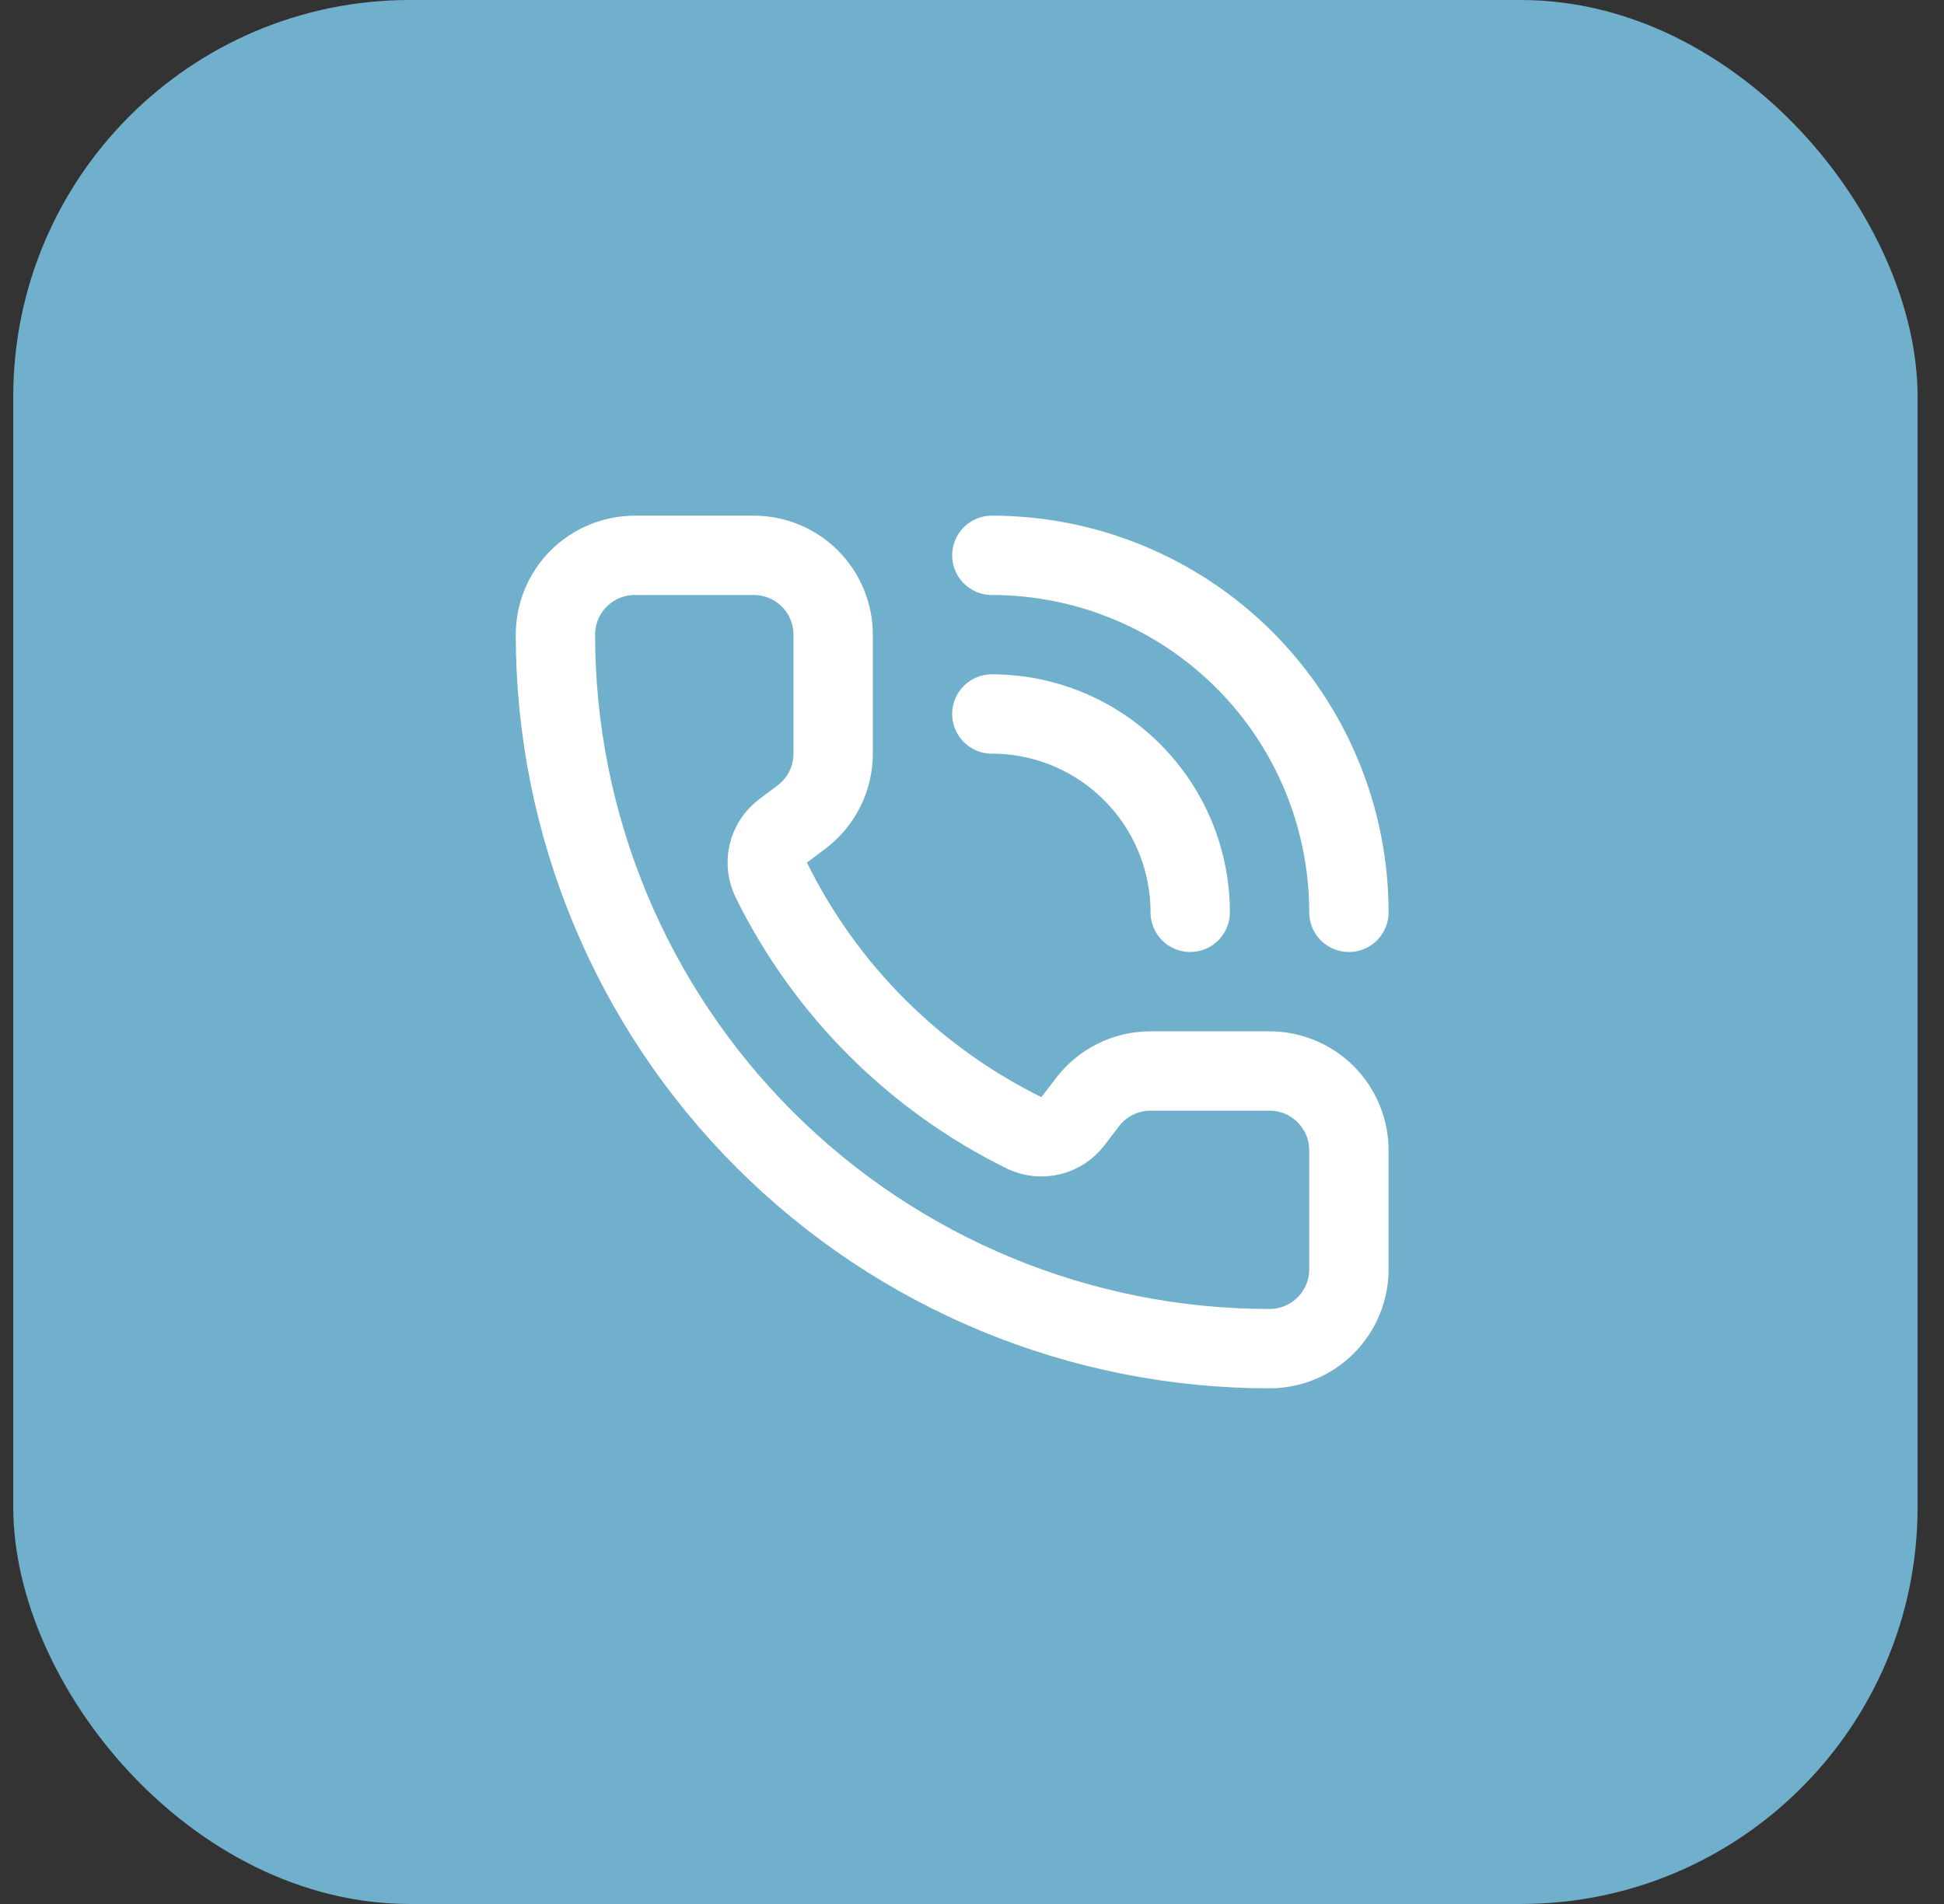 <svg width="49" height="48" viewBox="0 0 49 48" fill="none" xmlns="http://www.w3.org/2000/svg">
<rect x="0" y="0" width="49" height="48" fill="#333333" stroke="none"/>
<rect x="0.334" width="48" height="48" rx="10" fill="#70B0CC"/>
<path d="M25 14C27.387 14 29.676 14.948 31.364 16.636C33.052 18.324 34 20.613 34 23" stroke="white" stroke-width="2" stroke-linecap="round" stroke-linejoin="round"/>
<path d="M25 18C26.326 18 27.598 18.527 28.535 19.465C29.473 20.402 30 21.674 30 23" stroke="white" stroke-width="2" stroke-linecap="round" stroke-linejoin="round"/>
<path d="M25.832 28.568C26.038 28.663 26.271 28.684 26.492 28.629C26.712 28.574 26.907 28.446 27.045 28.265L27.4 27.8C27.586 27.552 27.828 27.35 28.106 27.211C28.383 27.072 28.689 27 29 27H32C32.53 27 33.039 27.211 33.414 27.586C33.789 27.961 34 28.47 34 29V32C34 32.53 33.789 33.039 33.414 33.414C33.039 33.789 32.53 34 32 34C27.226 34 22.648 32.104 19.272 28.728C15.896 25.352 14 20.774 14 16C14 15.47 14.211 14.961 14.586 14.586C14.961 14.211 15.47 14 16 14H19C19.53 14 20.039 14.211 20.414 14.586C20.789 14.961 21 15.47 21 16V19C21 19.311 20.928 19.617 20.789 19.894C20.65 20.172 20.448 20.414 20.2 20.6L19.732 20.951C19.548 21.091 19.419 21.291 19.366 21.515C19.313 21.74 19.339 21.976 19.44 22.184C20.807 24.96 23.054 27.205 25.832 28.568Z" stroke="white" stroke-width="2" stroke-linecap="round" stroke-linejoin="round"/>
</svg>
